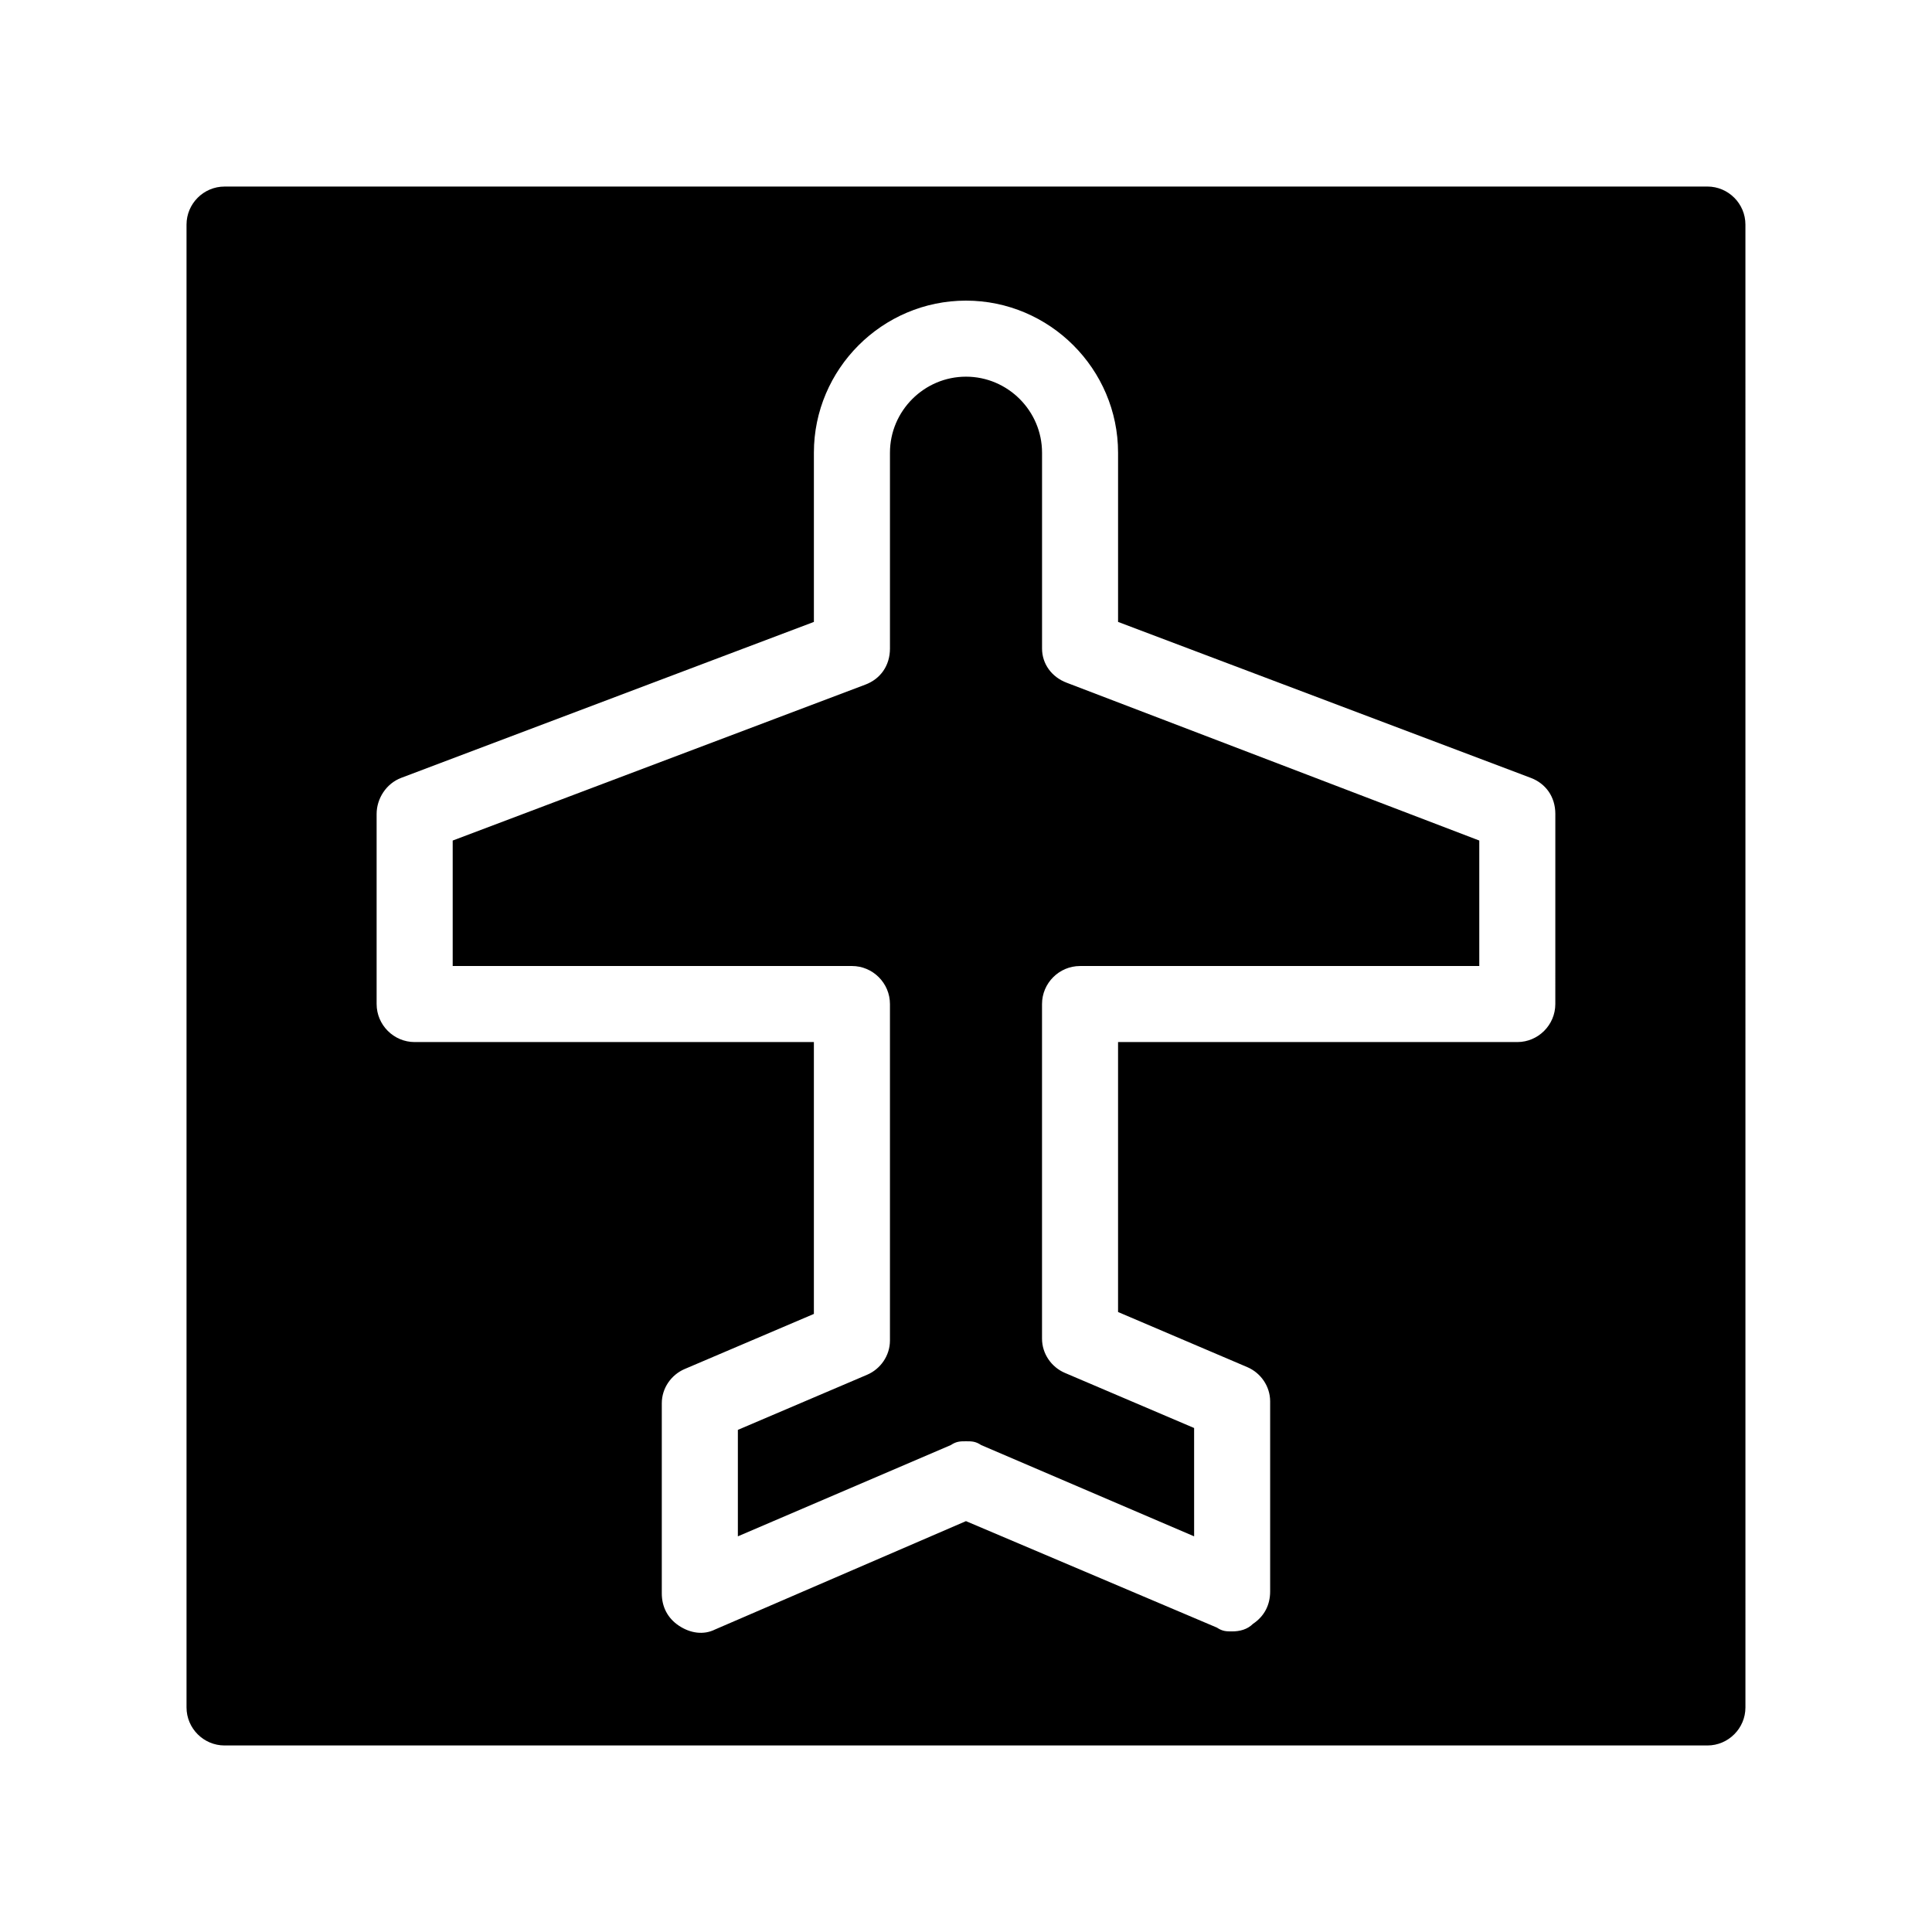 <?xml version="1.0" encoding="UTF-8"?>
<!-- Uploaded to: SVG Repo, www.svgrepo.com, Generator: SVG Repo Mixer Tools -->
<svg fill="#000000" width="800px" height="800px" version="1.1" viewBox="144 144 512 512" xmlns="http://www.w3.org/2000/svg">
 <path d="m596.48 193.44h-392.97c-5.543 0-10.078 4.535-10.078 10.078v392.97c0 5.543 4.535 10.078 10.078 10.078h392.97c5.543 0 10.078-4.535 10.078-10.078l-0.004-392.98c0-5.539-4.531-10.074-10.074-10.074zm-40.305 216.64c0 5.543-4.535 10.078-10.078 10.078h-105.8v71.539l34.258 14.609c3.527 1.512 6.047 5.039 6.047 9.07v50.383c0 3.527-1.512 6.551-4.535 8.566-1.512 1.508-3.527 2.012-5.543 2.012-1.512 0-2.519 0-4.031-1.008l-66.5-28.215-66.504 28.719c-3.023 1.512-6.551 1.008-9.574-1.008-3.019-2.016-4.531-5.039-4.531-8.566v-50.379c0-4.031 2.519-7.559 6.047-9.07l34.258-14.609v-72.043h-105.8c-5.543 0-10.078-4.535-10.078-10.078v-50.379c0-4.031 2.519-8.062 6.551-9.574l109.33-41.312v-44.84c0-22.168 18.137-40.305 40.305-40.305s40.305 18.137 40.305 40.305v44.84l109.33 41.312c4.031 1.512 6.551 5.039 6.551 9.574zm-129.48-85.145 109.33 41.816v33.254h-105.8c-5.543 0-10.078 4.535-10.078 10.078v88.672c0 4.031 2.519 7.559 6.047 9.07l34.258 14.609 0.004 28.711-56.426-24.184c-1.516-1.008-2.519-1.008-4.031-1.008s-2.519 0-4.031 1.008l-56.426 24.184v-28.215l34.258-14.609c3.527-1.512 6.047-5.039 6.047-9.07v-89.172c0-5.543-4.535-10.078-10.078-10.078l-105.8 0.004v-33.25l109.33-41.312c4.031-1.512 6.551-5.039 6.551-9.574v-51.895c0-11.082 9.07-20.152 20.152-20.152s20.152 9.07 20.152 20.152v51.891c0 4.035 2.519 7.559 6.547 9.07z"/>
</svg>